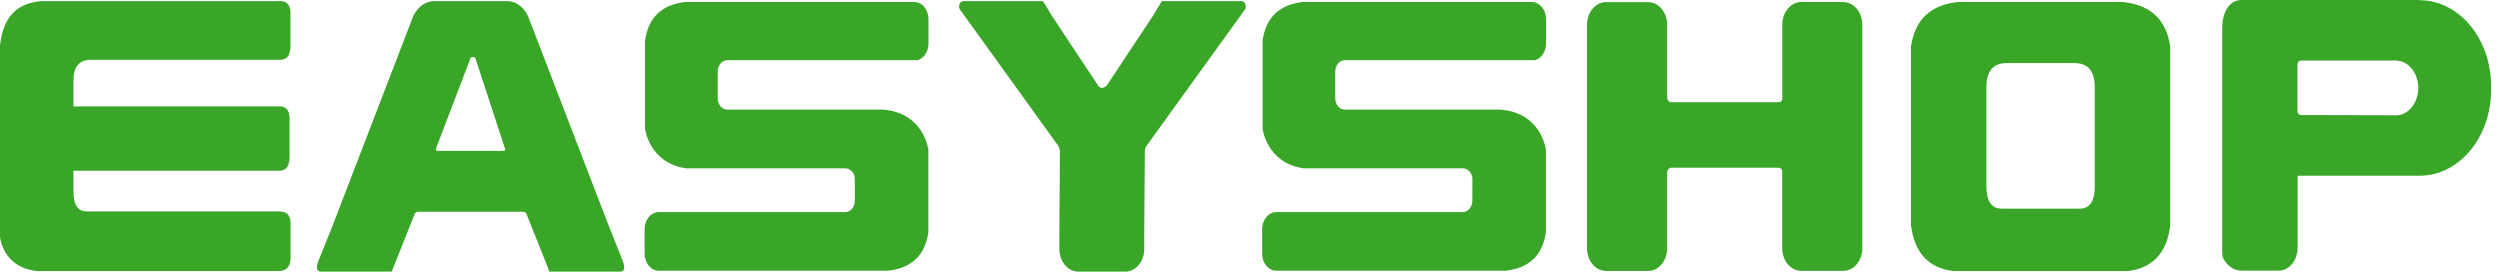 <svg width="184" height="20" viewBox="0 0 184 20" fill="none" xmlns="http://www.w3.org/2000/svg">
<path d="M11.182 12.566H20.572C21.072 12.566 21.313 12.216 21.313 11.509V8.727C21.313 8.133 21.063 7.833 20.572 7.833H3.941V12.566H11.182Z" fill="#39A628"/>
<path d="M5.407 8.068V5.937C5.407 4.913 5.832 4.4 6.69 4.4H20.638C21.138 4.4 21.379 4.05 21.379 3.343V0.976C21.379 0.382 21.13 0.081 20.638 0.081H2.974C1.233 0.277 0.242 1.22 0 3.343V17.454C0.217 18.788 1.116 19.764 2.708 19.951H20.505C21.088 19.951 21.388 19.618 21.388 18.959V16.454C21.388 15.86 21.121 15.559 20.58 15.559H6.424C5.749 15.584 5.407 15.104 5.407 14.103V12.387" fill="#39A628"/>
<path d="M91.183 0.081H85.509L84.859 1.163L81.452 6.303C81.06 6.677 80.827 6.303 80.827 6.303L77.419 1.163L76.769 0.081H71.095C70.421 0.016 70.621 0.659 70.621 0.659L77.919 10.777C77.919 10.777 77.986 10.915 78.011 11.135L77.969 16.958V18.316C77.969 19.244 78.594 19.992 79.369 19.992H82.818C83.593 19.992 84.218 19.244 84.218 18.316V16.942L84.26 11.167C84.26 11.167 84.26 11.151 84.26 11.143C84.276 10.931 84.318 10.842 84.343 10.793L91.658 0.659C91.658 0.659 91.858 0.016 91.183 0.081V0.081Z" fill="#39A628"/>
<path d="M156.297 0.146H144.09C142.082 0.366 140.933 1.456 140.649 3.424V16.576C140.899 18.609 141.941 19.732 143.774 19.951H156.605C158.446 19.732 159.488 18.609 159.729 16.576V3.432C159.446 1.464 158.305 0.374 156.288 0.155L156.297 0.146ZM154.18 13.672C154.18 14.827 153.789 15.389 153.006 15.356H147.373C146.59 15.389 146.198 14.827 146.198 13.672V6.425C146.198 5.238 146.69 4.644 147.681 4.644H152.689C153.68 4.644 154.172 5.238 154.172 6.425V13.664L154.18 13.672Z" fill="#39A628"/>
<path d="M135.675 0.146H132.576C131.801 0.146 131.176 0.895 131.176 1.822V7.336C131.134 7.426 131.059 7.523 130.909 7.523H123.003C122.753 7.523 122.703 7.223 122.703 7.223V1.83C122.703 0.903 122.078 0.155 121.303 0.155H118.203C117.429 0.155 116.804 0.903 116.804 1.83V18.268C116.804 19.195 117.429 19.943 118.203 19.943H121.303C122.078 19.943 122.703 19.195 122.703 18.268V12.648C122.703 12.648 122.753 12.379 122.969 12.347H130.943C131.059 12.363 131.134 12.452 131.168 12.525V18.259C131.168 19.187 131.793 19.935 132.568 19.935H135.667C136.442 19.935 137.067 19.187 137.067 18.259V1.83C137.067 0.903 136.442 0.155 135.667 0.155L135.675 0.146Z" fill="#39A628"/>
<path d="M62.913 13.233V14.242C62.913 14.184 62.922 14.136 62.922 14.079V13.086C62.905 12.94 62.83 12.72 62.63 12.558C62.805 12.712 62.913 12.956 62.913 13.233Z" fill="#39A628"/>
<path d="M52.824 7.239V5.271C52.824 4.807 53.14 4.433 53.524 4.433H67.513C67.979 4.311 68.338 3.807 68.338 3.205V1.407C68.338 0.708 67.871 0.146 67.288 0.146H50.449C48.708 0.334 47.716 1.285 47.475 2.985V9.475C47.475 9.475 47.775 11.997 50.483 12.387H62.214C62.372 12.387 62.514 12.452 62.63 12.55C62.839 12.713 62.905 12.932 62.922 13.079V14.071C62.922 14.128 62.922 14.177 62.914 14.233V14.77C62.914 15.234 62.597 15.608 62.214 15.608H48.491C47.908 15.608 47.441 16.177 47.441 16.869V18.666C47.441 19.358 47.908 19.927 48.491 19.927H65.355C67.096 19.74 68.088 18.788 68.329 17.088V11.021C68.329 11.021 68.004 8.296 64.988 8.068H53.524C53.14 8.068 52.824 7.694 52.824 7.231V7.239Z" fill="#39A628"/>
<path d="M108.363 13.233V14.242C108.363 14.184 108.372 14.136 108.372 14.079V13.086C108.355 12.94 108.28 12.72 108.08 12.558C108.255 12.712 108.363 12.956 108.363 13.233Z" fill="#39A628"/>
<path d="M98.274 7.239V5.271C98.274 4.807 98.591 4.433 98.974 4.433H112.963C113.43 4.311 113.788 3.807 113.788 3.205V1.407C113.788 0.708 113.321 0.146 112.738 0.146H95.899C94.158 0.334 93.167 1.285 92.925 2.985V9.475C92.925 9.475 93.225 11.997 95.933 12.387H107.664C107.822 12.387 107.964 12.452 108.081 12.55C108.289 12.713 108.355 12.932 108.372 13.079V14.071C108.372 14.128 108.372 14.177 108.364 14.233V14.77C108.364 15.234 108.047 15.608 107.664 15.608H93.941C93.358 15.608 92.892 16.177 92.892 16.869V18.666C92.892 19.358 93.358 19.927 93.941 19.927H110.805C112.546 19.74 113.538 18.788 113.779 17.088V11.021C113.779 11.021 113.455 8.296 110.438 8.068H98.974C98.591 8.068 98.274 7.694 98.274 7.231V7.239Z" fill="#39A628"/>
<path d="M45.749 18.983L44.841 16.714L38.976 1.48C38.717 0.667 38.076 0.081 37.318 0.081H31.96C31.202 0.081 30.56 0.667 30.302 1.48L24.436 16.714L23.528 18.983C23.395 19.276 23.103 19.992 23.637 19.992H28.827L30.527 15.73C30.56 15.673 30.635 15.584 30.819 15.584H38.451C38.634 15.584 38.717 15.673 38.742 15.73L40.442 19.992H45.633C46.166 19.992 45.874 19.268 45.741 18.983H45.749ZM37.109 11.102H32.169C32.06 11.102 32.085 10.947 32.085 10.947L32.135 10.809L34.643 4.246C34.643 4.246 34.71 4.132 34.976 4.246L37.126 10.809L37.184 10.972C37.184 10.972 37.184 11.102 37.101 11.102H37.109Z" fill="#39A628"/>
<path d="M178.076 0H167.978C167.92 0 167.853 0 167.795 0.008C167.761 0.008 167.736 0 167.703 0H164.953C164.179 0 163.554 0.748 163.554 2.098V18.658C163.554 19.162 164.179 19.919 164.953 19.919H167.703C168.478 19.919 169.103 19.17 169.103 18.243V12.932H177.826C177.826 12.932 177.884 12.932 177.918 12.932H178.084C180.992 12.932 183.342 10.11 183.342 6.629V6.328C183.342 2.847 180.984 0.016 178.084 0.016L178.076 0ZM176.326 8.483L169.369 8.467C169.144 8.467 169.103 8.255 169.094 8.142V4.782C169.094 4.677 169.136 4.457 169.369 4.457H176.326C177.243 4.457 177.984 5.36 177.984 6.474C177.984 7.588 177.243 8.491 176.326 8.491V8.483Z" fill="#39A628"/>
</svg>
